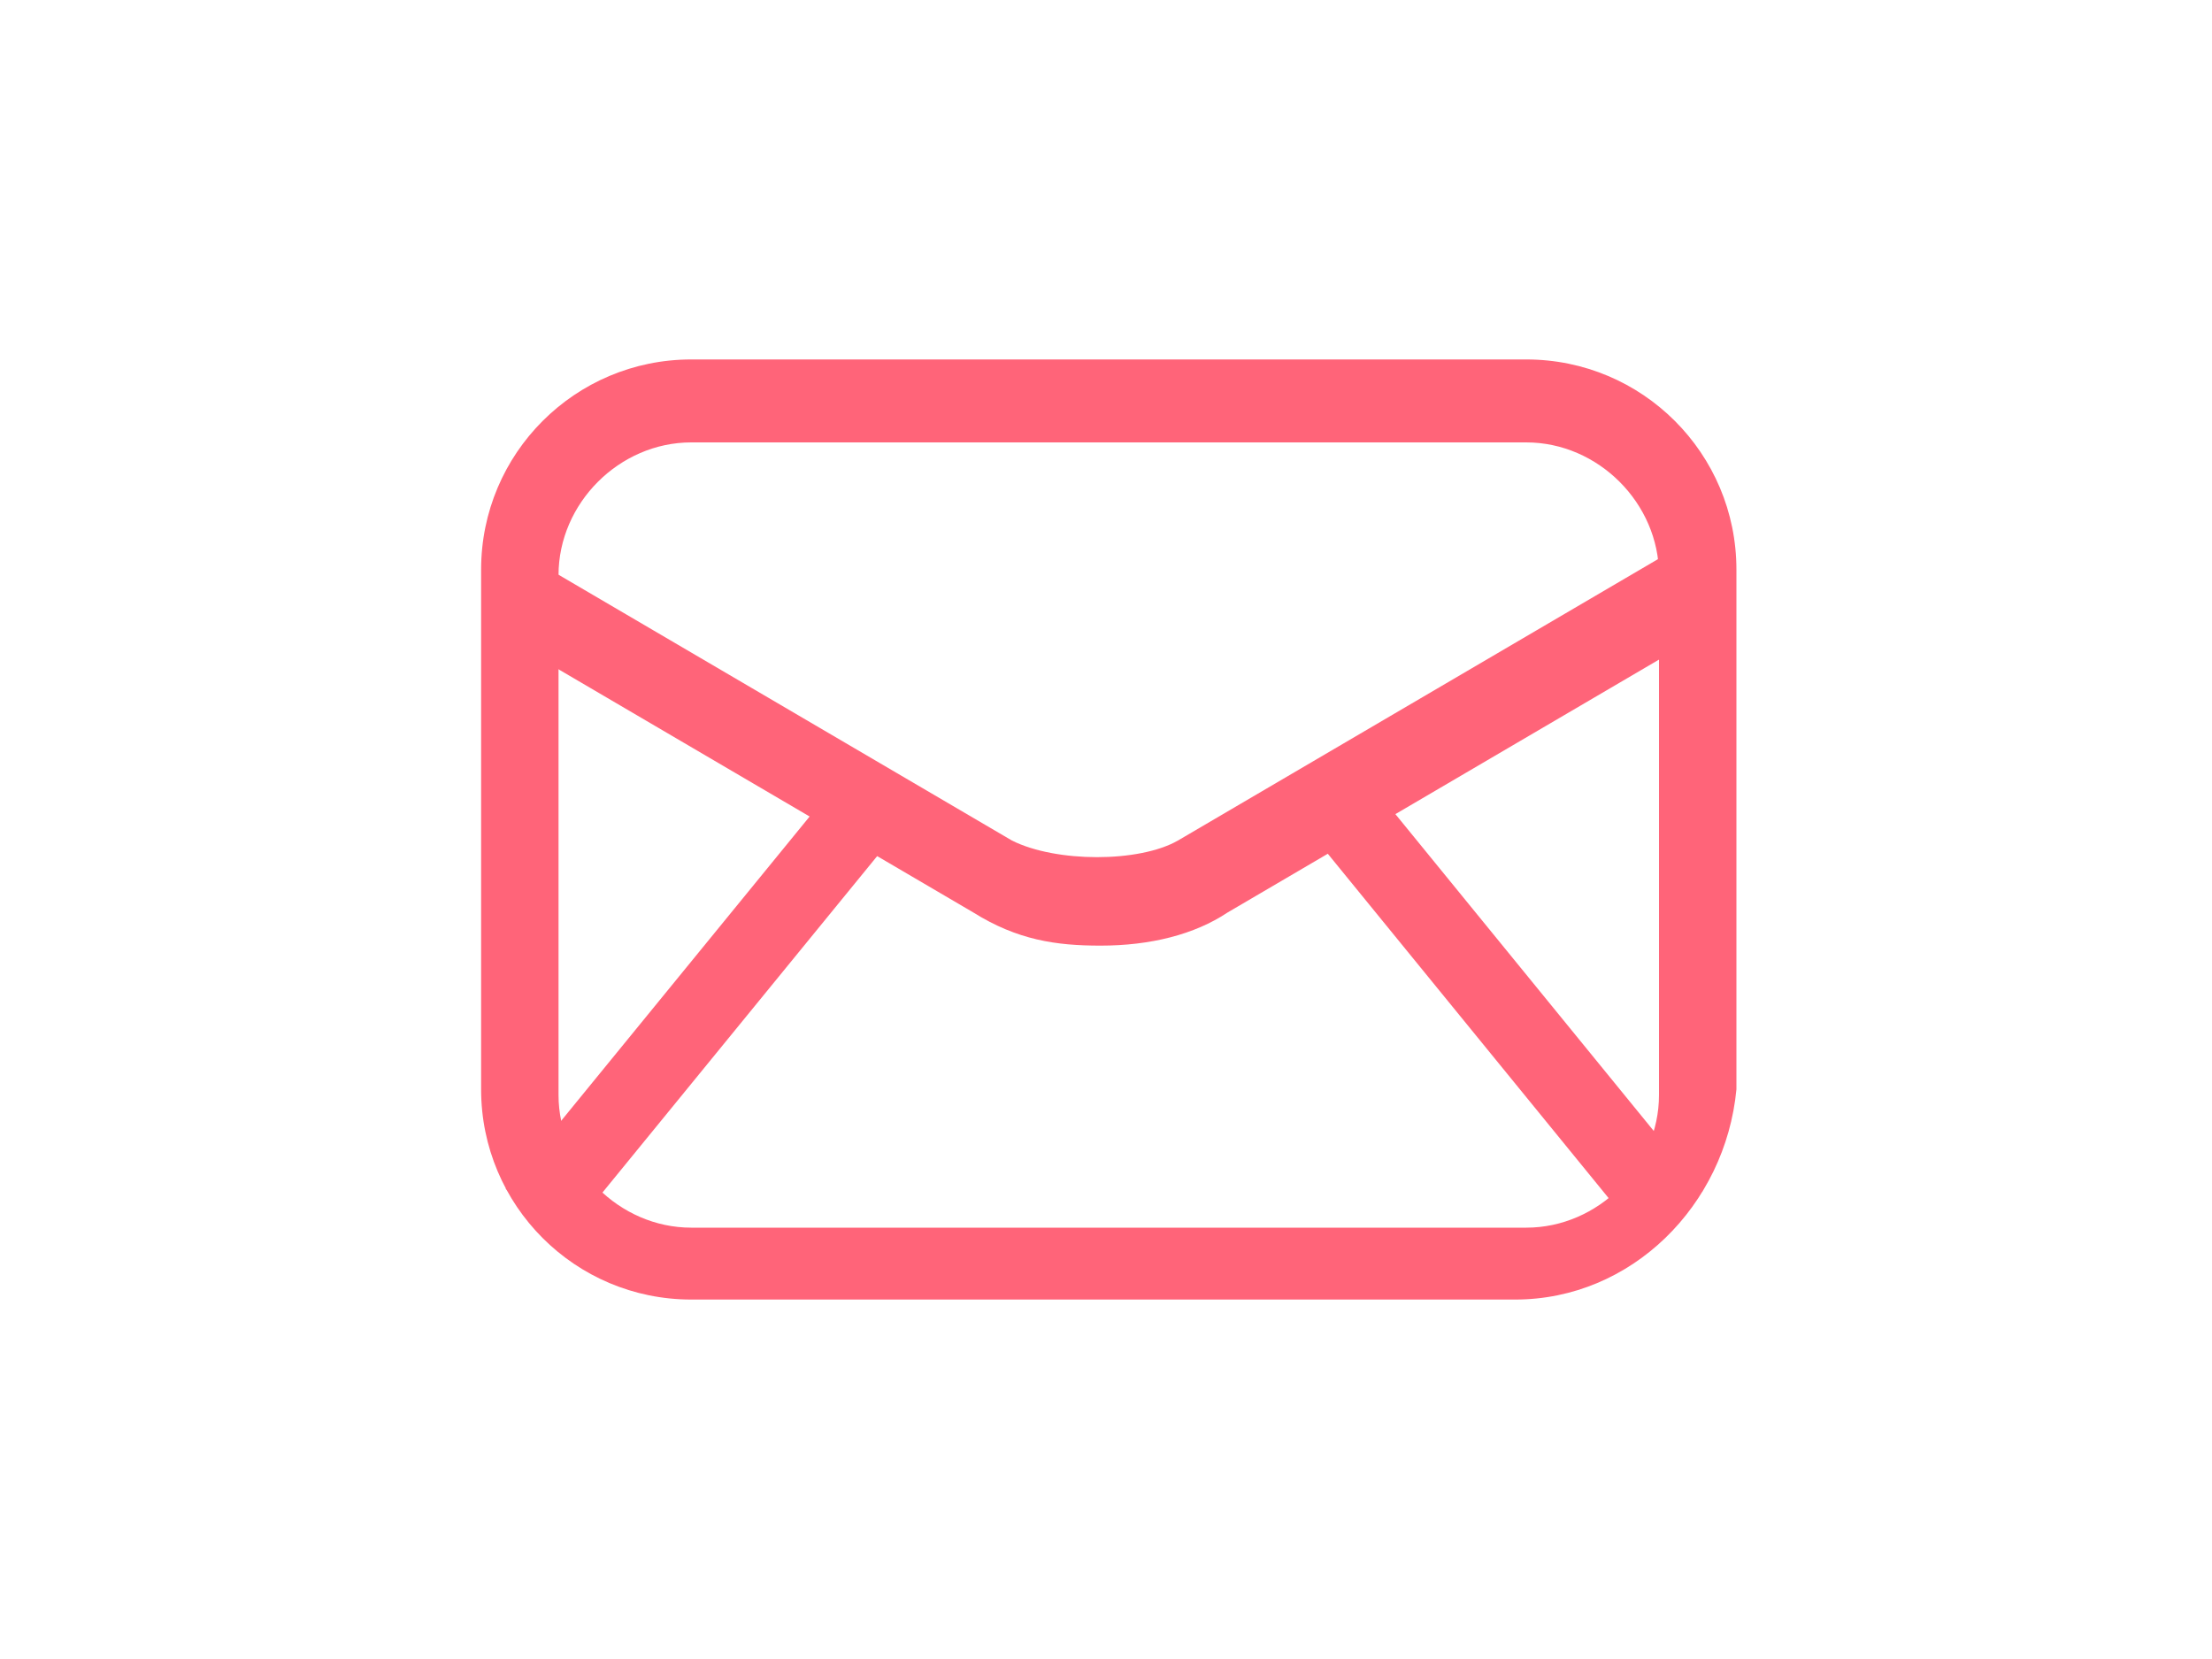 <?xml version="1.0" encoding="utf-8"?>
<!-- Generator: Adobe Illustrator 16.0.0, SVG Export Plug-In . SVG Version: 6.00 Build 0)  -->
<!DOCTYPE svg PUBLIC "-//W3C//DTD SVG 1.1//EN" "http://www.w3.org/Graphics/SVG/1.1/DTD/svg11.dtd">
<svg version="1.1" id="Layer_1" xmlns="http://www.w3.org/2000/svg" xmlns:xlink="http://www.w3.org/1999/xlink" x="0px" y="0px"
	 width="40px" height="30px" viewBox="0 0 40 30" style="enable-background:new 0 0 40 30;" xml:space="preserve">
<style type="text/css">
<![CDATA[
	.st0{fill:#FF6479;}
]]>
</style>
<path class="st0" d="M27.4,23.5H12.5c-2.1,0-3.8-1.7-3.8-3.8v-9.4c0-2.1,1.7-3.8,3.8-3.8h15.1c2.1,0,3.8,1.7,3.8,3.8v9.4
	C31.2,21.8,29.5,23.5,27.4,23.5z M12.5,8c-1.3,0-2.4,1.1-2.4,2.4v9.4c0,1.3,1.1,2.4,2.4,2.4h15.1c1.3,0,2.4-1.1,2.4-2.4v-9.4
	c0-1.3-1.1-2.4-2.4-2.4H12.5z"/>
<path class="st0" d="M30.9,11.4l-8.7,5.1c-0.6,0.4-1.4,0.6-2.3,0.6c-0.8,0-1.5-0.1-2.3-0.6l-8.7-5.1l0.7-1.3l8.7,5.1
	c0.8,0.4,2.3,0.4,3,0l8.7-5.1L30.9,11.4z"/>
<rect x="12" y="13.4" transform="matrix(-0.774 -0.632 0.632 -0.774 11.047 40.337)" class="st0" width="1.4" height="9.6"/>
<rect x="22.4" y="17.5" transform="matrix(-0.632 -0.775 0.775 -0.632 30.3 50.842)" class="st0" width="9.6" height="1.4"/>
</svg>
